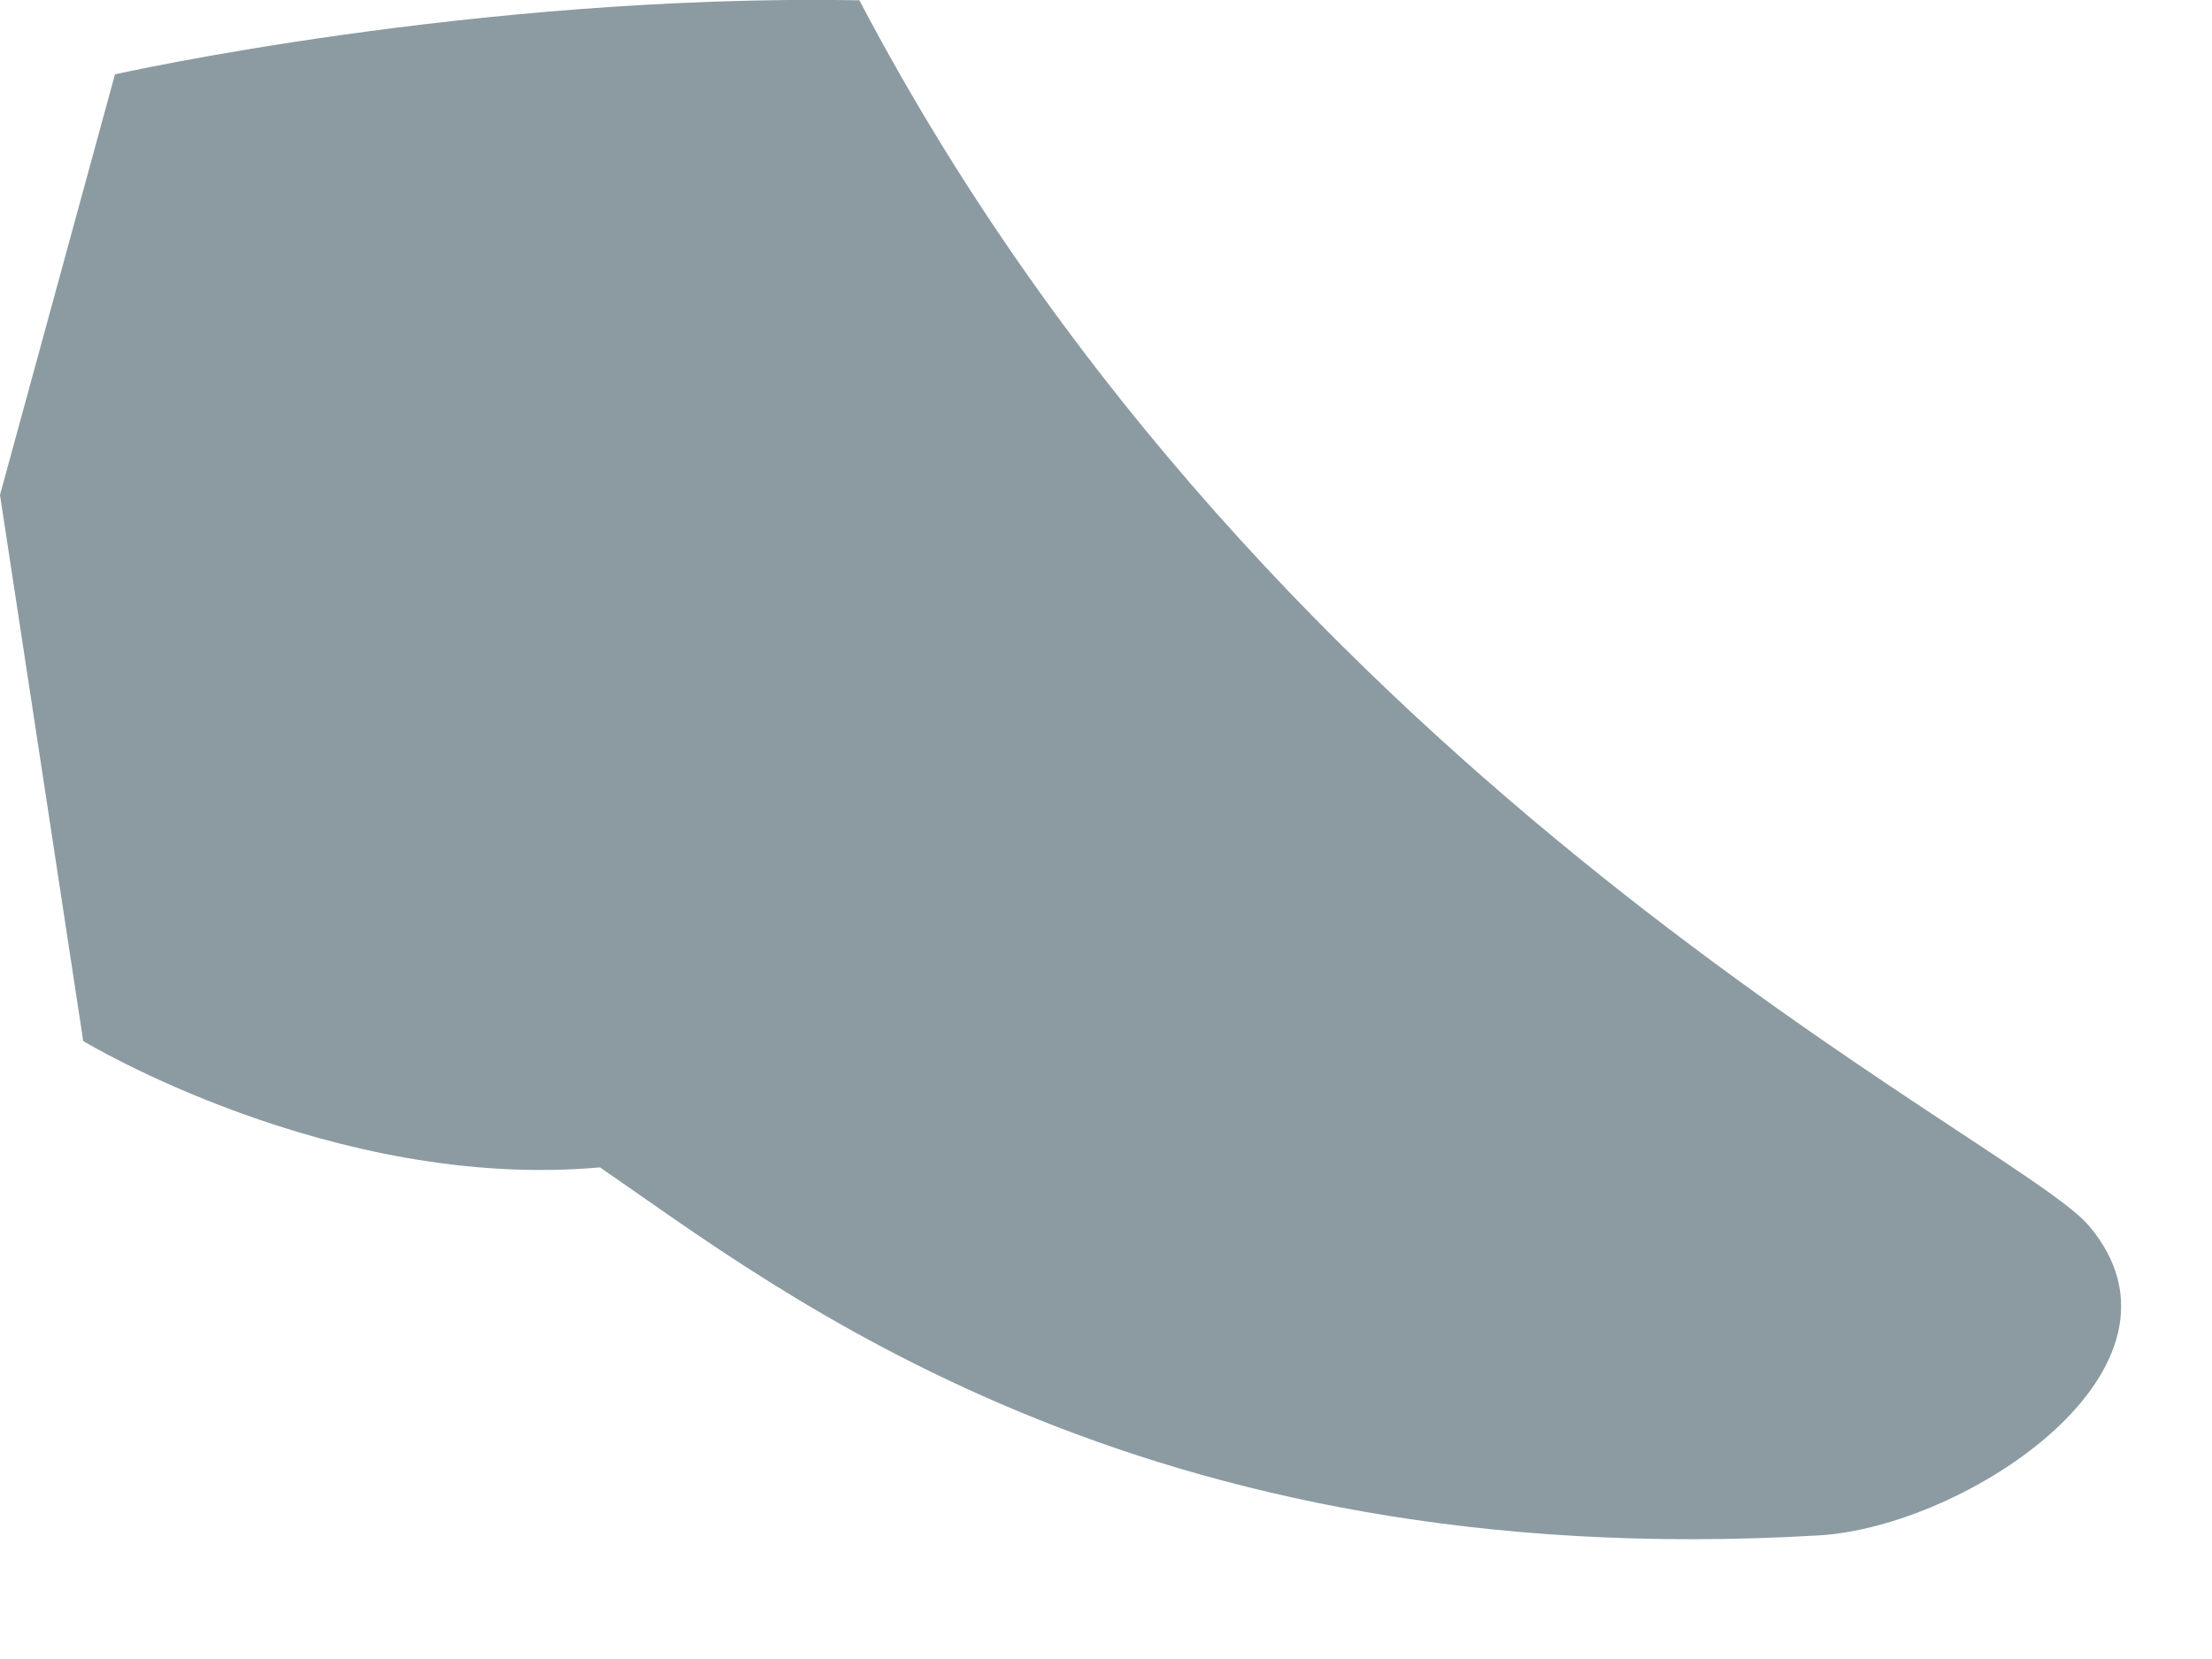 <?xml version="1.0" encoding="utf-8"?>
<svg xmlns="http://www.w3.org/2000/svg" fill="none" height="100%" overflow="visible" preserveAspectRatio="none" style="display: block;" viewBox="0 0 8 6" width="100%">
<path d="M0.415 0.272L0 1.79L0.301 3.765C0.301 3.765 1.199 4.309 2.17 4.222C2.811 4.661 4.109 5.698 6.577 5.553C7.109 5.523 7.99 4.946 7.554 4.432C7.283 4.116 4.608 2.857 3.108 0.001C1.716 -0.023 0.415 0.269 0.415 0.269V0.272Z" fill="#8B9BA1" id="Vector"/>
</svg>